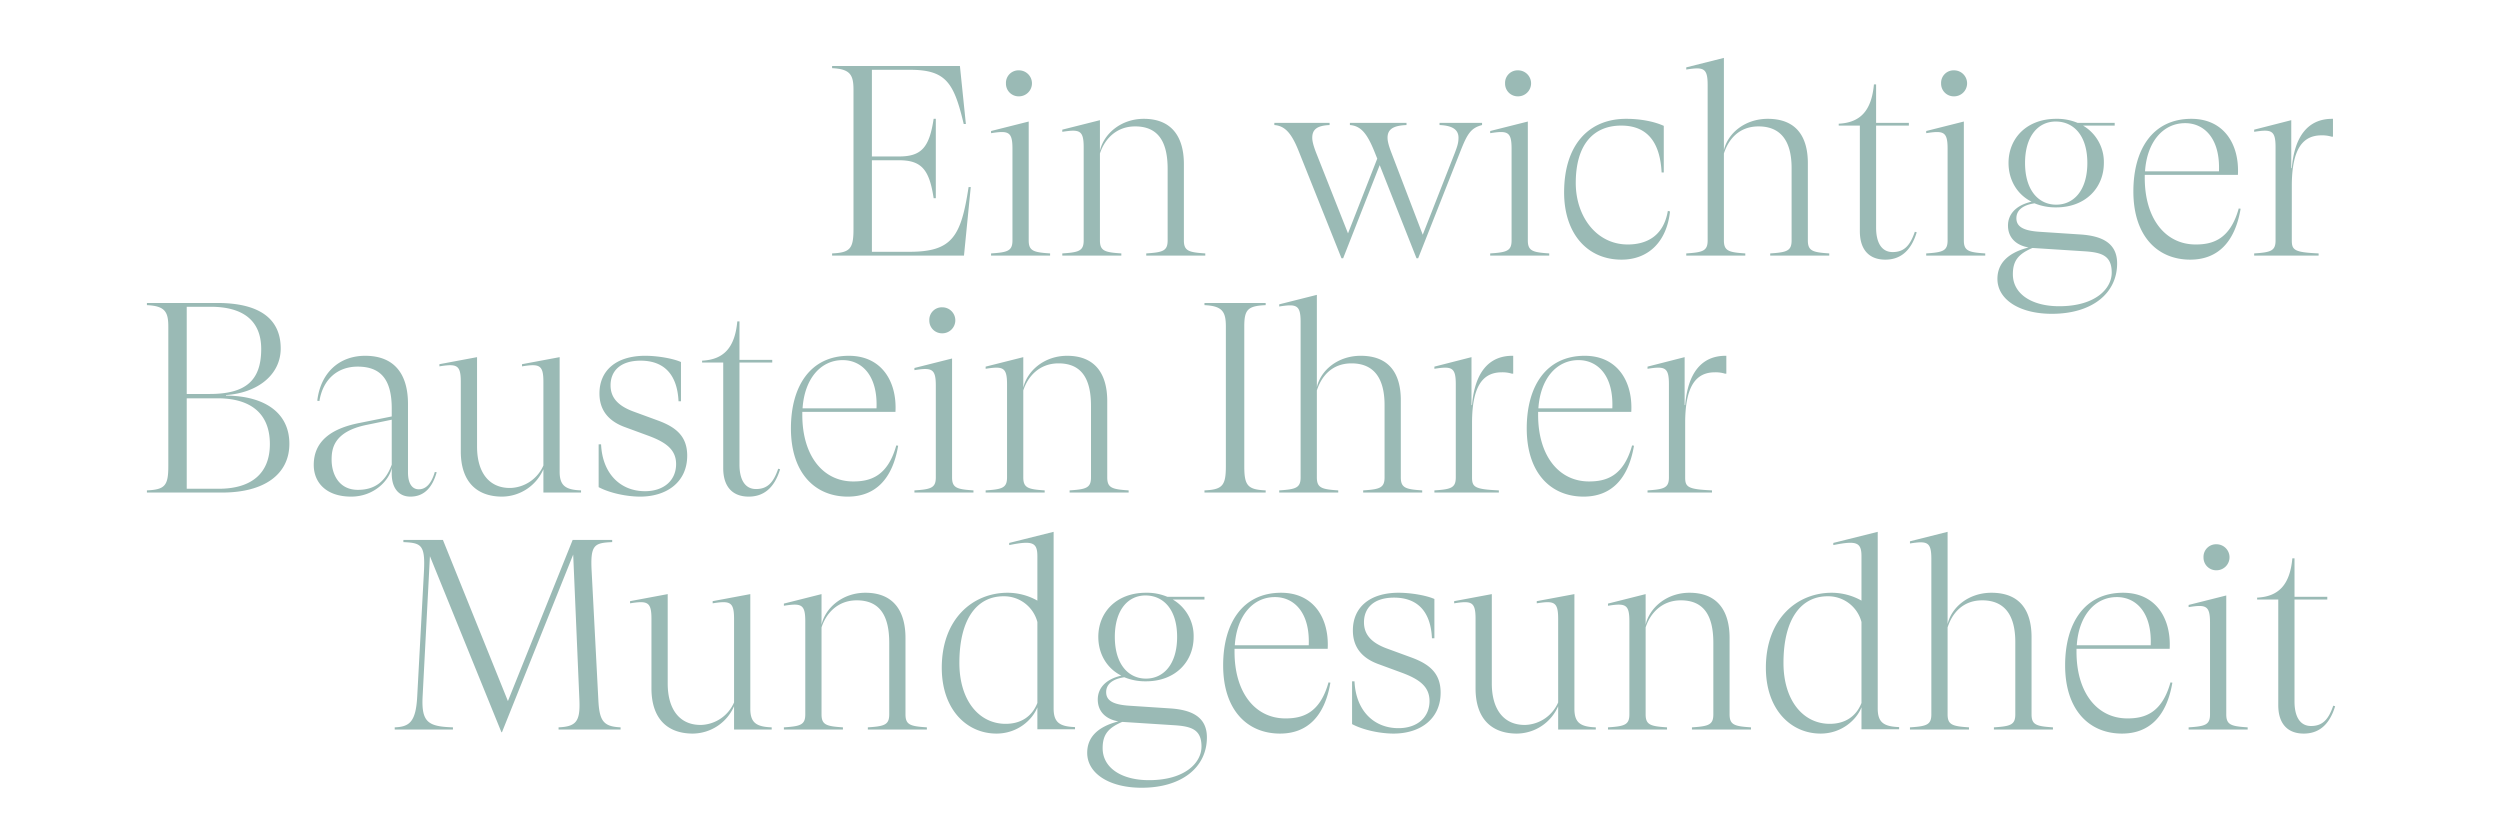 <?xml version="1.0" encoding="UTF-8"?>
<svg xmlns="http://www.w3.org/2000/svg" width="1477" height="496" viewBox="0 0 1477 496">
  <g transform="translate(-2045 -2381)">
    <path d="M490.24,106.52c-4.48,29.44-9.76,38.24-35.04,38.24H433.12V90.68h16c13.28,0,17.92,5.44,20.48,22.4h1.28V66.2H469.6c-2.56,16.96-7.2,22.24-20.48,22.24h-16V37.24h22.56c21.28,0,25.92,7.68,31.68,32h1.28L485.12,35H409.6v1.28c10.56.48,12.64,3.84,12.64,12.64v82.56c0,11.52-2.08,13.76-12.64,14.24V147h77.92l4-40.48ZM520,52.92a7.68,7.68,0,0,0,0-15.36,7.394,7.394,0,0,0-7.68,7.68A7.486,7.486,0,0,0,520,52.92Zm5.76,14.88-22.24,5.6v1.28c10.24-1.6,12.64-.96,12.64,9.12v54.24c0,6.24-2.88,7.04-12.64,7.68V147H538.4v-1.28c-9.76-.64-12.64-1.44-12.64-7.68Zm91.68,25.12c0-15.68-6.88-26.72-23.68-26.72-13.6,0-23.68,8.96-25.92,18.88V67L545.6,72.6v1.28c10.24-1.6,12.64-.96,12.64,9.12v55.04c0,6.24-2.88,7.04-12.64,7.68V147h34.88v-1.28c-9.76-.64-12.64-1.44-12.64-7.68V86.68c2.56-8,9.28-16,20.8-16,13.44,0,19.2,8.8,19.2,25.12v42.24c0,6.24-2.88,7.04-12.64,7.68V147h34.88v-1.28c-9.76-.64-12.64-1.44-12.64-7.68ZM768.48,69.88c7.68.32,11.2,2.72,11.2,7.52,0,2.88-.64,4.96-2.24,9.12l-18.88,48.16L739.84,85.72c-1.44-3.84-2.08-6.4-2.08-8.32,0-4.96,3.2-7.2,11.2-7.52V68.6H715.52v1.28c6.56.48,10.24,5.12,14.56,15.84l1.6,4L714.4,133.88,695.36,85.72c-1.44-3.84-2.08-6.4-2.08-8.32,0-4.96,2.88-7.2,10.24-7.52V68.6H670.88v1.28c6.56.48,10.4,5.28,14.56,15.84l25.12,62.88h.96l21.6-55.04,21.76,55.04h.96L780.8,85.4c4.16-10.56,6.24-13.76,12.8-15.52V68.6H768.48Zm46.4-16.96a7.68,7.68,0,0,0,0-15.36,7.394,7.394,0,0,0-7.68,7.68A7.486,7.486,0,0,0,814.88,52.92Zm5.76,14.88L798.4,73.4v1.28c10.24-1.6,12.64-.96,12.64,9.12v54.24c0,6.24-2.88,7.04-12.64,7.68V147h34.88v-1.28c-9.76-.64-12.64-1.44-12.64-7.68ZM876,149.4c15.84,0,26.72-10.56,28.64-28.48l-1.28-.32c-2.56,15.2-12.96,19.84-23.68,19.84-18.56,0-30.72-16.64-30.72-36.32,0-22.88,10.56-33.92,26.88-33.92,17.12,0,23.04,12.16,23.84,27.68h1.28V70.36c-5.6-2.56-13.6-4.16-22.24-4.16-22.08,0-36.64,15.36-36.64,43.52C842.08,133.72,855.52,149.4,876,149.4Zm73.12-2.4v-1.28c-9.76-.64-12.64-1.44-12.64-7.68V86.68c2.56-8,8.64-16,20.48-16,13.12,0,19.52,8.64,19.52,24.64v42.72c0,6.24-2.88,7.04-12.64,7.68V147h34.88v-1.28c-9.76-.64-12.64-1.44-12.64-7.68V92.44c0-15.36-6.56-26.24-23.68-26.24-13.6,0-23.68,8.64-25.92,18.56V30.2l-22.24,5.6v1.28c10.24-1.6,12.64-.96,12.64,9.12v91.84c0,6.24-2.88,7.04-12.64,7.68V147Zm100.16-14.08c-2.88,8.48-6.56,12-13.12,12-6.72,0-9.76-5.92-9.76-14.4V70.2h19.36V68.6H1026.4V45.88h-1.28c-1.44,15.52-8,22.56-20.8,23.2V70.2h12.48v62.4c0,10.88,5.44,16.8,15.04,16.8,8.48,0,15.04-4.64,18.56-16.16Zm23.2-80a7.68,7.68,0,1,0,0-15.36,7.394,7.394,0,0,0-7.68,7.68A7.486,7.486,0,0,0,1072.48,52.92Zm5.76,14.88L1056,73.4v1.28c10.24-1.6,12.64-.96,12.64,9.12v54.24c0,6.24-2.88,7.04-12.64,7.68V147h34.88v-1.28c-9.76-.64-12.64-1.44-12.64-7.68Zm44.48,65.12c-9.12-.64-13.44-2.88-13.44-8,0-4.96,4.16-7.84,10.72-8.8a32.6,32.6,0,0,0,12.8,2.4c17.28,0,28.16-11.52,28.16-26.24a24.92,24.92,0,0,0-12.32-22.08h18.72V68.6h-21.92a31.251,31.251,0,0,0-12.64-2.4c-17.28,0-28.16,11.36-28.16,26.08,0,9.92,4.96,18.56,13.6,22.88-9.76,2.24-13.92,7.84-13.92,14.08,0,7.2,4.8,11.68,12.16,12.96-12.48,3.2-18.4,9.6-18.4,18.56,0,12.16,12.96,20.64,32.16,20.64,23.84,0,38.56-12.16,38.56-29.76,0-12.48-9.6-16.32-21.76-17.12ZM1132.8,67.8c10.4.16,18.4,8.32,18.4,24.48s-8,24.64-18.4,24.64-18.4-8.48-18.4-24.64S1122.4,67.64,1132.8,67.8Zm1.76,109.12c-16.32,0-27.36-7.36-27.36-18.88,0-7.68,2.88-11.84,11.52-15.52h.48l29.92,1.92c10.4.64,16.48,2.4,16.48,12.64C1165.6,166.52,1156,176.92,1134.56,176.92Zm106.08-57.76c-5.12,18.4-15.52,21.28-25.44,21.28-17.76,0-30.08-15.04-30.08-39.36V99.32h55.04c.96-17.92-8.16-33.12-27.52-33.12-22.72,0-34.24,17.92-34.24,42.88,0,26.4,14.24,40.32,33.6,40.32,16.16,0,26.4-10.24,29.76-30.08Zm-31.68-50.4c11.36,0,20.8,9.12,20,28.48h-43.68C1186.4,79.96,1195.84,68.76,1208.96,68.76Zm86.88-2.56c-14.08,0-22.24,10.08-23.84,29.12h-.32V67l-21.92,5.6v1.28c10.24-1.6,12.64-.96,12.64,9.12v55.04c0,6.24-2.88,7.04-12.64,7.68V147h38.08v-1.28c-14.24-.64-15.84-1.92-15.84-7.68V105.88c0-22.56,6.88-29.92,17.6-29.92a18.807,18.807,0,0,1,5.92.8h.8V66.2ZM51.52,229.4c18.72-1.28,32.32-12,32.32-27.52C83.84,183.8,70.56,175,46.4,175H4.8v1.28c10.56.48,12.64,3.84,12.64,12.64v82.56c0,11.52-2.08,13.76-12.64,14.24V287H49.28c24.96,0,39.68-10.88,39.68-28.8,0-18.56-14.88-28.32-37.44-28.48ZM42.4,177.24c19.2,0,29.92,8.16,29.92,24.96,0,19.04-9.6,26.56-30.56,26.56H28.32V177.24ZM28.32,284.76V231.32H46.56c19.2,0,30.88,8.64,30.88,27.04,0,17.6-11.2,26.4-30.24,26.4Zm146.56-9.92c-2.08,7.2-5.44,10.24-9.44,10.24-4.32,0-6.4-4-6.4-9.92V234.68c0-18.56-8.8-28.48-25.28-28.48-15.52,0-26.4,10.24-28.32,26.56l1.28.16c2.08-12.96,10.88-20.32,22.56-20.32,13.76,0,20.16,7.68,20.16,24.8v4.64l-19.04,3.84c-17.28,3.36-27.04,11.2-27.04,24.8,0,10.4,7.36,18.72,22.08,18.72,13.76,0,22.56-9.76,24-16.96v3.52c0,8,3.84,13.44,11.04,13.44,8.48,0,13.12-5.92,15.52-14.4ZM129.44,285.4c-11.36,0-15.52-9.44-15.52-17.76,0-6.24.96-16.64,20.8-20.64l14.72-3.04v26.56C145.6,281.08,138.88,285.4,129.44,285.4ZM248.64,207l-22.24,4.16v1.28c10.24-1.6,12.64-.96,12.64,9.12V271a22.047,22.047,0,0,1-19.2,13.28c-12.48.32-20-8.64-20-24.48V207l-22.24,4.16v1.28c10.24-1.6,12.64-.96,12.64,9.12v41.12c0,17.44,8.96,26.72,24.48,26.72a26.86,26.86,0,0,0,24.32-16.16V287h22.24v-1.28c-9.28-.32-12.64-2.88-12.64-11.04Zm47.52,82.4c16,0,27.84-8.8,27.84-24.16,0-11.36-6.4-16.8-17.28-20.8l-14.4-5.28c-10.08-3.68-13.6-8.96-13.6-15.52,0-8.16,5.44-14.56,17.76-14.56,12.96,0,21.6,7.2,22.4,24h1.44v-23.2c-4.64-2.08-13.76-3.68-21.12-3.68-17.28,0-27.04,8.8-27.04,22.24,0,7.68,3.2,15.52,14.88,19.84l13.92,5.12c10.88,4,16.48,8.48,16.48,16.8,0,9.44-7.04,16-18.4,16-14.24,0-25.12-10.08-25.92-27.68h-1.44V283.8C278.24,287.32,288.32,289.4,296.16,289.4Zm81.6-16.48c-2.88,8.48-6.56,12-13.12,12-6.72,0-9.76-5.92-9.76-14.4V210.2h19.36v-1.6H354.88V185.88H353.6c-1.44,15.52-8,22.56-20.8,23.2v1.12h12.48v62.4c0,10.88,5.44,16.8,15.04,16.8,8.48,0,15.04-4.64,18.56-16.16Zm69.76-13.76c-5.12,18.4-15.52,21.28-25.44,21.28-17.76,0-30.08-15.04-30.08-39.36v-1.76h55.04c.96-17.92-8.16-33.12-27.52-33.12-22.72,0-34.24,17.92-34.24,42.88,0,26.4,14.24,40.32,33.6,40.32,16.16,0,26.4-10.24,29.76-30.08Zm-31.68-50.4c11.36,0,20.8,9.12,20,28.48H392.16C393.28,219.96,402.72,208.76,415.84,208.76Zm58.88-15.84a7.68,7.68,0,0,0,0-15.36,7.394,7.394,0,0,0-7.68,7.68A7.486,7.486,0,0,0,474.72,192.92Zm5.76,14.88-22.24,5.6v1.28c10.24-1.6,12.64-.96,12.64,9.12v54.24c0,6.24-2.88,7.04-12.64,7.68V287h34.88v-1.28c-9.76-.64-12.64-1.44-12.64-7.68Zm91.68,25.12c0-15.68-6.88-26.72-23.68-26.72-13.6,0-23.68,8.96-25.92,18.88V207l-22.24,5.6v1.28c10.24-1.6,12.64-.96,12.64,9.12v55.04c0,6.24-2.88,7.04-12.64,7.68V287H535.2v-1.28c-9.76-.64-12.64-1.44-12.64-7.68V226.68c2.56-8,9.28-16,20.8-16,13.44,0,19.2,8.8,19.2,25.12v42.24c0,6.24-2.88,7.04-12.64,7.68V287H584.8v-1.28c-9.76-.64-12.64-1.44-12.64-7.68ZM665.76,175H629.6v1.28c10.56.48,12.64,3.84,12.64,12.64v82.56c0,11.52-2.08,13.76-12.64,14.24V287h36.16v-1.28c-10.56-.48-12.64-2.72-12.64-14.24V188.92c0-10.08,2.08-12.16,12.64-12.64Zm42.88,112v-1.28c-9.76-.64-12.64-1.44-12.64-7.68V226.68c2.56-8,8.64-16,20.48-16,13.12,0,19.52,8.64,19.52,24.64v42.72c0,6.24-2.88,7.04-12.64,7.68V287h34.88v-1.28c-9.76-.64-12.64-1.44-12.64-7.68v-45.6c0-15.36-6.56-26.24-23.68-26.24-13.6,0-23.68,8.64-25.92,18.56V170.2l-22.24,5.6v1.28c10.24-1.6,12.64-.96,12.64,9.12v91.84c0,6.24-2.88,7.04-12.64,7.68V287Zm102.88-80.8c-14.08,0-22.24,10.08-23.84,29.12h-.32V207l-21.92,5.6v1.28c10.24-1.6,12.64-.96,12.64,9.12v55.04c0,6.24-2.88,7.04-12.64,7.68V287h38.08v-1.28c-14.24-.64-15.84-1.92-15.84-7.68V245.88c0-22.56,6.88-29.92,17.6-29.92a18.806,18.806,0,0,1,5.92.8h.8V206.2Zm70.72,52.96c-5.12,18.4-15.52,21.28-25.44,21.28-17.76,0-30.08-15.04-30.08-39.36v-1.76h55.04c.96-17.92-8.16-33.12-27.52-33.12-22.72,0-34.24,17.92-34.24,42.88,0,26.4,14.24,40.32,33.6,40.32,16.16,0,26.4-10.24,29.76-30.08Zm-31.68-50.4c11.36,0,20.8,9.12,20,28.48H826.88C828,219.96,837.44,208.76,850.56,208.76Zm86.88-2.56c-14.08,0-22.24,10.08-23.84,29.12h-.32V207l-21.92,5.6v1.28c10.24-1.6,12.64-.96,12.64,9.12v55.04c0,6.24-2.88,7.04-12.64,7.68V287h38.08v-1.28c-14.24-.64-15.84-1.92-15.84-7.68V245.88c0-22.56,6.88-29.92,17.6-29.92a18.806,18.806,0,0,1,5.92.8h.8V206.2ZM214.56,428.6l42.08-104.96,3.68,86.24c.48,12.32-1.92,15.36-12.32,15.84V427h36.64v-1.28c-9.92-.48-12.48-3.52-13.12-15.84l-4-76.8c-.8-15.36,1.76-16.32,12.16-16.8V315H256.32l-38.24,95.2L179.68,315H156.32v1.28c10.4.48,12.96,1.44,12.16,17.12l-4,74.24c-.8,14.72-4.48,17.76-13.28,18.08V427h34.4v-1.28c-14.56-.48-18.72-2.88-17.92-18.24L172,324.6l42.24,104ZM361.28,347l-22.24,4.16v1.28c10.24-1.6,12.64-.96,12.64,9.12V411a22.047,22.047,0,0,1-19.2,13.28c-12.48.32-20-8.64-20-24.48V347l-22.24,4.16v1.28c10.24-1.6,12.64-.96,12.64,9.12v41.12c0,17.44,8.96,26.72,24.48,26.72a26.86,26.86,0,0,0,24.32-16.16V427h22.24v-1.28c-9.28-.32-12.64-2.88-12.64-11.04Zm91.68,25.92c0-15.68-6.88-26.72-23.68-26.72-13.6,0-23.68,8.96-25.92,18.88V347l-22.24,5.6v1.28c10.24-1.6,12.64-.96,12.64,9.12v55.04c0,6.24-2.88,7.04-12.64,7.68V427H416v-1.28c-9.76-.64-12.64-1.44-12.64-7.68V366.68c2.56-8,9.28-16,20.8-16,13.44,0,19.2,8.8,19.2,25.12v42.24c0,6.24-2.88,7.04-12.64,7.68V427H465.6v-1.28c-9.76-.64-12.64-1.44-12.64-7.68Zm87.52-62.72-26.24,6.56v1.28c13.6-2.72,16.64-1.76,16.64,6.56v26.24a36.064,36.064,0,0,0-17.6-4.64c-20.48,0-38.88,15.36-38.88,44.32,0,24.64,14.72,38.88,32.32,38.88,12.48,0,21.28-8.16,24.16-15.52v12.96h22.24v-1.28c-9.28-.32-12.64-2.88-12.64-11.04ZM512.16,423.64c-15.84,0-27.36-13.92-27.36-36,0-26.24,10.56-39.36,26.08-39.36a20.345,20.345,0,0,1,20,15.2v47.84C527.68,419.48,520.96,423.64,512.16,423.64Zm72.8-10.72c-9.12-.64-13.44-2.88-13.44-8,0-4.96,4.16-7.84,10.72-8.8a32.6,32.6,0,0,0,12.8,2.4c17.28,0,28.16-11.52,28.16-26.24a24.92,24.92,0,0,0-12.32-22.08H629.6v-1.6H607.68a31.251,31.251,0,0,0-12.64-2.4c-17.28,0-28.16,11.36-28.16,26.08,0,9.92,4.96,18.56,13.6,22.88-9.76,2.24-13.92,7.84-13.92,14.08,0,7.2,4.8,11.68,12.16,12.96-12.48,3.2-18.4,9.6-18.4,18.56,0,12.16,12.96,20.64,32.16,20.64,23.84,0,38.56-12.16,38.56-29.76,0-12.48-9.6-16.32-21.76-17.12Zm10.08-65.12c10.4.16,18.4,8.32,18.4,24.48s-8,24.64-18.4,24.64-18.4-8.48-18.4-24.64S584.64,347.64,595.04,347.8Zm1.76,109.12c-16.32,0-27.36-7.36-27.36-18.88,0-7.68,2.88-11.84,11.52-15.52h.48l29.92,1.92c10.4.64,16.48,2.4,16.48,12.64C627.84,446.52,618.24,456.92,596.8,456.92Zm106.08-57.76c-5.12,18.4-15.52,21.28-25.44,21.28-17.76,0-30.08-15.04-30.08-39.36v-1.76H702.4c.96-17.92-8.16-33.12-27.52-33.12-22.72,0-34.24,17.92-34.24,42.88,0,26.4,14.24,40.32,33.6,40.32,16.16,0,26.4-10.24,29.76-30.08Zm-31.68-50.4c11.36,0,20.8,9.12,20,28.48H647.52C648.64,359.96,658.08,348.76,671.2,348.76Zm70.08,80.64c16,0,27.84-8.8,27.84-24.16,0-11.36-6.4-16.8-17.28-20.8l-14.4-5.28c-10.08-3.68-13.6-8.96-13.6-15.52,0-8.16,5.44-14.56,17.76-14.56,12.96,0,21.6,7.2,22.4,24h1.44v-23.2c-4.64-2.08-13.76-3.68-21.12-3.68-17.28,0-27.04,8.8-27.04,22.24,0,7.68,3.2,15.52,14.88,19.84l13.92,5.12c10.88,4,16.48,8.48,16.48,16.8,0,9.44-7.04,16-18.4,16-14.24,0-25.12-10.08-25.92-27.68H716.8V423.8C723.36,427.32,733.44,429.4,741.28,429.4ZM848.16,347l-22.24,4.16v1.28c10.24-1.6,12.64-.96,12.64,9.12V411a22.047,22.047,0,0,1-19.2,13.28c-12.48.32-20-8.64-20-24.48V347l-22.24,4.16v1.28c10.24-1.6,12.64-.96,12.64,9.12v41.12c0,17.44,8.96,26.72,24.48,26.72a26.86,26.86,0,0,0,24.32-16.16V427H860.8v-1.28c-9.28-.32-12.64-2.88-12.64-11.04Zm91.68,25.92c0-15.68-6.88-26.72-23.68-26.72-13.6,0-23.68,8.96-25.92,18.88V347L868,352.6v1.28c10.24-1.6,12.64-.96,12.64,9.12v55.04c0,6.24-2.88,7.04-12.64,7.68V427h34.88v-1.28c-9.76-.64-12.64-1.44-12.64-7.68V366.68c2.56-8,9.28-16,20.8-16,13.44,0,19.2,8.8,19.2,25.12v42.24c0,6.24-2.88,7.04-12.64,7.68V427h34.88v-1.28c-9.76-.64-12.64-1.44-12.64-7.68Zm87.52-62.72-26.24,6.56v1.28c13.6-2.72,16.64-1.76,16.64,6.56v26.24a36.064,36.064,0,0,0-17.6-4.64c-20.48,0-38.88,15.36-38.88,44.32,0,24.64,14.72,38.88,32.32,38.88,12.48,0,21.28-8.16,24.16-15.52v12.96H1040v-1.28c-9.28-.32-12.64-2.88-12.64-11.04ZM999.04,423.64c-15.84,0-27.36-13.92-27.36-36,0-26.24,10.56-39.36,26.08-39.36a20.345,20.345,0,0,1,20,15.2v47.84C1014.56,419.48,1007.84,423.64,999.04,423.64Zm82.24,3.36v-1.28c-9.76-.64-12.64-1.44-12.64-7.68V366.68c2.56-8,8.64-16,20.48-16,13.12,0,19.52,8.64,19.52,24.64v42.72c0,6.24-2.88,7.04-12.64,7.68V427h34.88v-1.28c-9.76-.64-12.64-1.44-12.64-7.68v-45.6c0-15.36-6.56-26.24-23.68-26.24-13.6,0-23.68,8.64-25.92,18.56V310.2l-22.24,5.6v1.28c10.24-1.6,12.64-.96,12.64,9.12v91.84c0,6.24-2.88,7.04-12.64,7.68V427Zm119.04-27.84c-5.12,18.4-15.52,21.28-25.44,21.28-17.76,0-30.08-15.04-30.08-39.36v-1.76h55.04c.96-17.92-8.16-33.12-27.52-33.12-22.72,0-34.24,17.92-34.24,42.88,0,26.4,14.24,40.32,33.6,40.32,16.16,0,26.4-10.24,29.76-30.08Zm-31.68-50.4c11.36,0,20.8,9.12,20,28.48h-43.68C1146.08,359.96,1155.52,348.76,1168.64,348.76Zm58.88-15.84a7.68,7.68,0,1,0,0-15.36,7.394,7.394,0,0,0-7.68,7.68A7.486,7.486,0,0,0,1227.52,332.92Zm5.76,14.88-22.24,5.6v1.28c10.24-1.6,12.64-.96,12.64,9.12v54.24c0,6.24-2.88,7.04-12.64,7.68V427h34.88v-1.28c-9.76-.64-12.64-1.44-12.64-7.68Zm63.2,65.12c-2.88,8.48-6.56,12-13.12,12-6.72,0-9.76-5.92-9.76-14.4V350.2h19.36v-1.6H1273.6V325.88h-1.28c-1.44,15.52-8,22.56-20.8,23.2v1.12H1264v62.4c0,10.88,5.44,16.8,15.04,16.8,8.48,0,15.04-4.64,18.56-16.16Z" transform="translate(2127 2385)" fill="#9abab5"></path>
    <rect width="1477" height="496" transform="translate(2045 2381)" fill="none"></rect>
  </g>
</svg>
